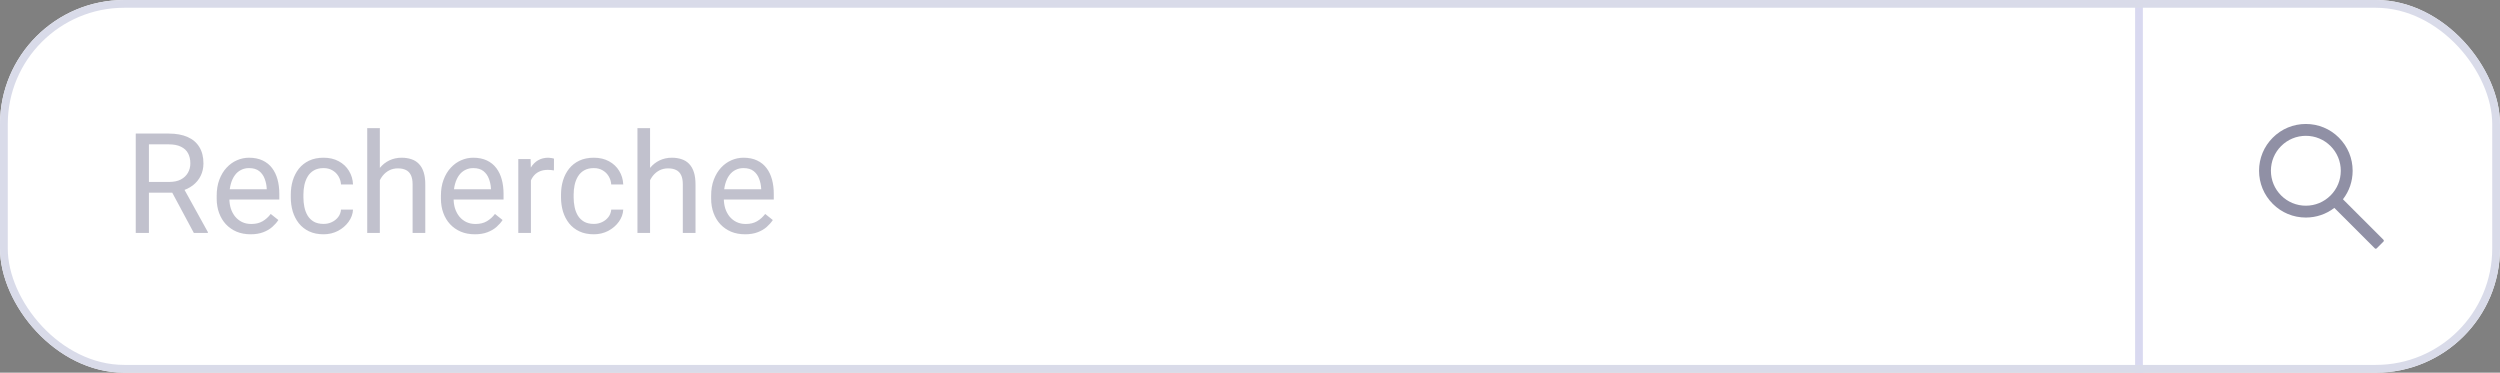 <svg width="322" height="48" viewBox="0 0 322 48" fill="none" xmlns="http://www.w3.org/2000/svg">
<rect x="0" y="0" width="322" height="48" fill="#808080" stroke="none"/>
<g clip-path="url(#clip0_774_7144)">
<rect width="322" height="48" rx="16" fill="white"/>
<path d="M17.485 17.203H21.722C22.683 17.203 23.494 17.35 24.156 17.643C24.824 17.936 25.331 18.369 25.677 18.943C26.028 19.512 26.204 20.212 26.204 21.044C26.204 21.63 26.084 22.166 25.844 22.652C25.609 23.133 25.27 23.543 24.824 23.883C24.385 24.217 23.857 24.466 23.242 24.63L22.768 24.814H18.786L18.769 23.435H21.774C22.384 23.435 22.891 23.329 23.295 23.118C23.699 22.901 24.004 22.611 24.209 22.248C24.414 21.885 24.517 21.483 24.517 21.044C24.517 20.552 24.42 20.121 24.227 19.752C24.033 19.383 23.729 19.099 23.312 18.899C22.902 18.694 22.372 18.592 21.722 18.592H19.182V30H17.485V17.203ZM24.965 30L21.854 24.199L23.62 24.19L26.775 29.895V30H24.965ZM32.277 30.176C31.615 30.176 31.015 30.064 30.476 29.842C29.942 29.613 29.482 29.294 29.096 28.884C28.715 28.474 28.422 27.987 28.217 27.425C28.012 26.862 27.909 26.247 27.909 25.579V25.21C27.909 24.436 28.023 23.748 28.252 23.145C28.48 22.535 28.791 22.02 29.184 21.598C29.576 21.176 30.021 20.856 30.52 20.64C31.018 20.423 31.533 20.314 32.066 20.314C32.746 20.314 33.332 20.432 33.824 20.666C34.322 20.9 34.73 21.229 35.046 21.65C35.362 22.066 35.597 22.559 35.749 23.127C35.901 23.689 35.977 24.305 35.977 24.973V25.702H28.876V24.375H34.352V24.252C34.328 23.83 34.24 23.42 34.088 23.021C33.941 22.623 33.707 22.295 33.385 22.037C33.062 21.779 32.623 21.65 32.066 21.65C31.697 21.65 31.357 21.73 31.047 21.888C30.736 22.04 30.47 22.269 30.247 22.573C30.024 22.878 29.852 23.25 29.729 23.689C29.605 24.129 29.544 24.636 29.544 25.21V25.579C29.544 26.03 29.605 26.455 29.729 26.854C29.857 27.246 30.042 27.592 30.282 27.891C30.528 28.189 30.824 28.424 31.17 28.594C31.521 28.764 31.92 28.849 32.365 28.849C32.94 28.849 33.426 28.731 33.824 28.497C34.223 28.263 34.571 27.949 34.87 27.557L35.855 28.339C35.649 28.649 35.389 28.945 35.072 29.227C34.756 29.508 34.366 29.736 33.903 29.912C33.446 30.088 32.904 30.176 32.277 30.176ZM41.682 28.84C42.068 28.84 42.426 28.761 42.754 28.602C43.082 28.444 43.352 28.227 43.562 27.952C43.773 27.671 43.894 27.352 43.923 26.994H45.47C45.44 27.557 45.25 28.081 44.898 28.567C44.553 29.048 44.099 29.438 43.536 29.736C42.974 30.029 42.355 30.176 41.682 30.176C40.967 30.176 40.343 30.05 39.81 29.798C39.282 29.546 38.843 29.2 38.491 28.761C38.145 28.321 37.885 27.817 37.709 27.249C37.539 26.675 37.454 26.068 37.454 25.43V25.061C37.454 24.422 37.539 23.818 37.709 23.25C37.885 22.676 38.145 22.169 38.491 21.73C38.843 21.29 39.282 20.944 39.81 20.692C40.343 20.44 40.967 20.314 41.682 20.314C42.426 20.314 43.076 20.467 43.633 20.771C44.19 21.07 44.626 21.48 44.942 22.002C45.265 22.518 45.44 23.104 45.47 23.76H43.923C43.894 23.367 43.782 23.013 43.589 22.696C43.401 22.38 43.144 22.128 42.815 21.94C42.493 21.747 42.115 21.65 41.682 21.65C41.184 21.65 40.765 21.75 40.425 21.949C40.091 22.143 39.824 22.406 39.625 22.74C39.432 23.068 39.291 23.435 39.203 23.839C39.121 24.237 39.08 24.645 39.08 25.061V25.43C39.08 25.846 39.121 26.256 39.203 26.66C39.285 27.064 39.423 27.431 39.616 27.759C39.815 28.087 40.082 28.351 40.416 28.55C40.756 28.743 41.178 28.84 41.682 28.84ZM48.924 16.5V30H47.298V16.5H48.924ZM48.537 24.885L47.86 24.858C47.866 24.208 47.963 23.607 48.15 23.057C48.338 22.5 48.602 22.017 48.941 21.606C49.281 21.196 49.685 20.88 50.154 20.657C50.629 20.429 51.153 20.314 51.727 20.314C52.196 20.314 52.618 20.379 52.993 20.508C53.368 20.631 53.688 20.83 53.951 21.105C54.221 21.381 54.426 21.738 54.566 22.178C54.707 22.611 54.777 23.142 54.777 23.769V30H53.143V23.751C53.143 23.253 53.069 22.855 52.923 22.556C52.776 22.251 52.562 22.031 52.281 21.896C52 21.756 51.654 21.686 51.244 21.686C50.84 21.686 50.471 21.77 50.137 21.94C49.809 22.11 49.524 22.345 49.284 22.644C49.05 22.942 48.865 23.285 48.73 23.672C48.602 24.053 48.537 24.457 48.537 24.885ZM61.158 30.176C60.496 30.176 59.895 30.064 59.356 29.842C58.823 29.613 58.363 29.294 57.977 28.884C57.596 28.474 57.303 27.987 57.098 27.425C56.893 26.862 56.79 26.247 56.79 25.579V25.21C56.79 24.436 56.904 23.748 57.133 23.145C57.361 22.535 57.672 22.02 58.065 21.598C58.457 21.176 58.902 20.856 59.4 20.64C59.898 20.423 60.414 20.314 60.947 20.314C61.627 20.314 62.213 20.432 62.705 20.666C63.203 20.9 63.61 21.229 63.927 21.65C64.243 22.066 64.478 22.559 64.63 23.127C64.782 23.689 64.858 24.305 64.858 24.973V25.702H57.757V24.375H63.232V24.252C63.209 23.83 63.121 23.42 62.969 23.021C62.822 22.623 62.588 22.295 62.266 22.037C61.943 21.779 61.504 21.65 60.947 21.65C60.578 21.65 60.238 21.73 59.928 21.888C59.617 22.04 59.351 22.269 59.128 22.573C58.905 22.878 58.732 23.25 58.609 23.689C58.486 24.129 58.425 24.636 58.425 25.21V25.579C58.425 26.03 58.486 26.455 58.609 26.854C58.738 27.246 58.923 27.592 59.163 27.891C59.409 28.189 59.705 28.424 60.051 28.594C60.402 28.764 60.801 28.849 61.246 28.849C61.82 28.849 62.307 28.731 62.705 28.497C63.103 28.263 63.452 27.949 63.751 27.557L64.735 28.339C64.53 28.649 64.269 28.945 63.953 29.227C63.637 29.508 63.247 29.736 62.784 29.912C62.327 30.088 61.785 30.176 61.158 30.176ZM68.383 21.984V30H66.757V20.49H68.339L68.383 21.984ZM71.353 20.438L71.345 21.949C71.21 21.92 71.081 21.902 70.958 21.896C70.841 21.885 70.706 21.879 70.554 21.879C70.179 21.879 69.848 21.938 69.561 22.055C69.273 22.172 69.03 22.336 68.831 22.547C68.632 22.758 68.474 23.01 68.356 23.303C68.245 23.59 68.172 23.906 68.137 24.252L67.68 24.516C67.68 23.941 67.735 23.402 67.847 22.898C67.964 22.395 68.143 21.949 68.383 21.562C68.623 21.17 68.928 20.865 69.297 20.648C69.672 20.426 70.117 20.314 70.633 20.314C70.75 20.314 70.885 20.329 71.037 20.358C71.189 20.382 71.295 20.408 71.353 20.438ZM76.486 28.84C76.873 28.84 77.231 28.761 77.559 28.602C77.887 28.444 78.156 28.227 78.367 27.952C78.578 27.671 78.698 27.352 78.728 26.994H80.274C80.245 27.557 80.055 28.081 79.703 28.567C79.357 29.048 78.903 29.438 78.341 29.736C77.778 30.029 77.16 30.176 76.486 30.176C75.772 30.176 75.147 30.05 74.614 29.798C74.087 29.546 73.647 29.2 73.296 28.761C72.95 28.321 72.689 27.817 72.514 27.249C72.344 26.675 72.259 26.068 72.259 25.43V25.061C72.259 24.422 72.344 23.818 72.514 23.25C72.689 22.676 72.95 22.169 73.296 21.73C73.647 21.29 74.087 20.944 74.614 20.692C75.147 20.44 75.772 20.314 76.486 20.314C77.231 20.314 77.881 20.467 78.438 20.771C78.994 21.07 79.431 21.48 79.747 22.002C80.069 22.518 80.245 23.104 80.274 23.76H78.728C78.698 23.367 78.587 23.013 78.394 22.696C78.206 22.38 77.948 22.128 77.62 21.94C77.298 21.747 76.92 21.65 76.486 21.65C75.988 21.65 75.569 21.75 75.23 21.949C74.895 22.143 74.629 22.406 74.43 22.74C74.236 23.068 74.096 23.435 74.008 23.839C73.926 24.237 73.885 24.645 73.885 25.061V25.43C73.885 25.846 73.926 26.256 74.008 26.66C74.09 27.064 74.228 27.431 74.421 27.759C74.62 28.087 74.887 28.351 75.221 28.55C75.561 28.743 75.982 28.84 76.486 28.84ZM83.728 16.5V30H82.103V16.5H83.728ZM83.342 24.885L82.665 24.858C82.671 24.208 82.768 23.607 82.955 23.057C83.143 22.5 83.406 22.017 83.746 21.606C84.086 21.196 84.49 20.88 84.959 20.657C85.434 20.429 85.958 20.314 86.532 20.314C87.001 20.314 87.423 20.379 87.798 20.508C88.173 20.631 88.492 20.83 88.756 21.105C89.025 21.381 89.231 21.738 89.371 22.178C89.512 22.611 89.582 23.142 89.582 23.769V30H87.947V23.751C87.947 23.253 87.874 22.855 87.728 22.556C87.581 22.251 87.367 22.031 87.086 21.896C86.805 21.756 86.459 21.686 86.049 21.686C85.644 21.686 85.275 21.77 84.941 21.94C84.613 22.11 84.329 22.345 84.089 22.644C83.855 22.942 83.67 23.285 83.535 23.672C83.406 24.053 83.342 24.457 83.342 24.885ZM95.963 30.176C95.301 30.176 94.7 30.064 94.161 29.842C93.628 29.613 93.168 29.294 92.781 28.884C92.4 28.474 92.107 27.987 91.902 27.425C91.697 26.862 91.595 26.247 91.595 25.579V25.21C91.595 24.436 91.709 23.748 91.938 23.145C92.166 22.535 92.477 22.02 92.869 21.598C93.262 21.176 93.707 20.856 94.205 20.64C94.703 20.423 95.219 20.314 95.752 20.314C96.432 20.314 97.018 20.432 97.51 20.666C98.008 20.9 98.415 21.229 98.731 21.65C99.048 22.066 99.282 22.559 99.435 23.127C99.587 23.689 99.663 24.305 99.663 24.973V25.702H92.561V24.375H98.037V24.252C98.014 23.83 97.926 23.42 97.773 23.021C97.627 22.623 97.393 22.295 97.07 22.037C96.748 21.779 96.309 21.65 95.752 21.65C95.383 21.65 95.043 21.73 94.732 21.888C94.422 22.04 94.155 22.269 93.933 22.573C93.71 22.878 93.537 23.25 93.414 23.689C93.291 24.129 93.23 24.636 93.23 25.21V25.579C93.23 26.03 93.291 26.455 93.414 26.854C93.543 27.246 93.728 27.592 93.968 27.891C94.214 28.189 94.51 28.424 94.856 28.594C95.207 28.764 95.606 28.849 96.051 28.849C96.625 28.849 97.111 28.731 97.51 28.497C97.908 28.263 98.257 27.949 98.556 27.557L99.54 28.339C99.335 28.649 99.074 28.945 98.758 29.227C98.441 29.508 98.052 29.736 97.589 29.912C97.132 30.088 96.59 30.176 95.963 30.176Z" fill="#090A39" fill-opacity="0.25"/>
<rect x="275.5" y="-0.5" width="47" height="49" stroke="#D9D9F0"/>
<path d="M306.99 30.883L301.772 25.666C302.582 24.619 303.02 23.34 303.02 21.994C303.02 20.382 302.391 18.872 301.254 17.733C300.117 16.594 298.602 15.967 296.993 15.967C295.384 15.967 293.869 16.596 292.732 17.733C291.593 18.87 290.966 20.382 290.966 21.994C290.966 23.603 291.595 25.117 292.732 26.255C293.869 27.394 295.382 28.02 296.993 28.02C298.339 28.02 299.617 27.582 300.663 26.775L305.881 31.99C305.896 32.005 305.914 32.017 305.934 32.026C305.954 32.034 305.975 32.038 305.997 32.038C306.019 32.038 306.04 32.034 306.06 32.026C306.08 32.017 306.098 32.005 306.114 31.99L306.99 31.116C307.005 31.101 307.017 31.083 307.025 31.063C307.034 31.043 307.038 31.021 307.038 31C307.038 30.978 307.034 30.956 307.025 30.936C307.017 30.917 307.005 30.898 306.99 30.883ZM300.175 25.176C299.323 26.026 298.194 26.494 296.993 26.494C295.792 26.494 294.663 26.026 293.811 25.176C292.961 24.324 292.493 23.195 292.493 21.994C292.493 20.792 292.961 19.661 293.811 18.811C294.663 17.962 295.792 17.494 296.993 17.494C298.194 17.494 299.325 17.96 300.175 18.811C301.025 19.663 301.493 20.792 301.493 21.994C301.493 23.195 301.025 24.326 300.175 25.176Z" fill="#090A39" fill-opacity="0.45"/>
</g>
<rect x="0.5" y="0.5" width="321" height="47" rx="15.5" stroke="#D9DBE9"/>
<defs>
<clipPath id="clip0_774_7144">
<rect width="322" height="48" rx="16" fill="white"/>
</clipPath>
</defs>
</svg>
